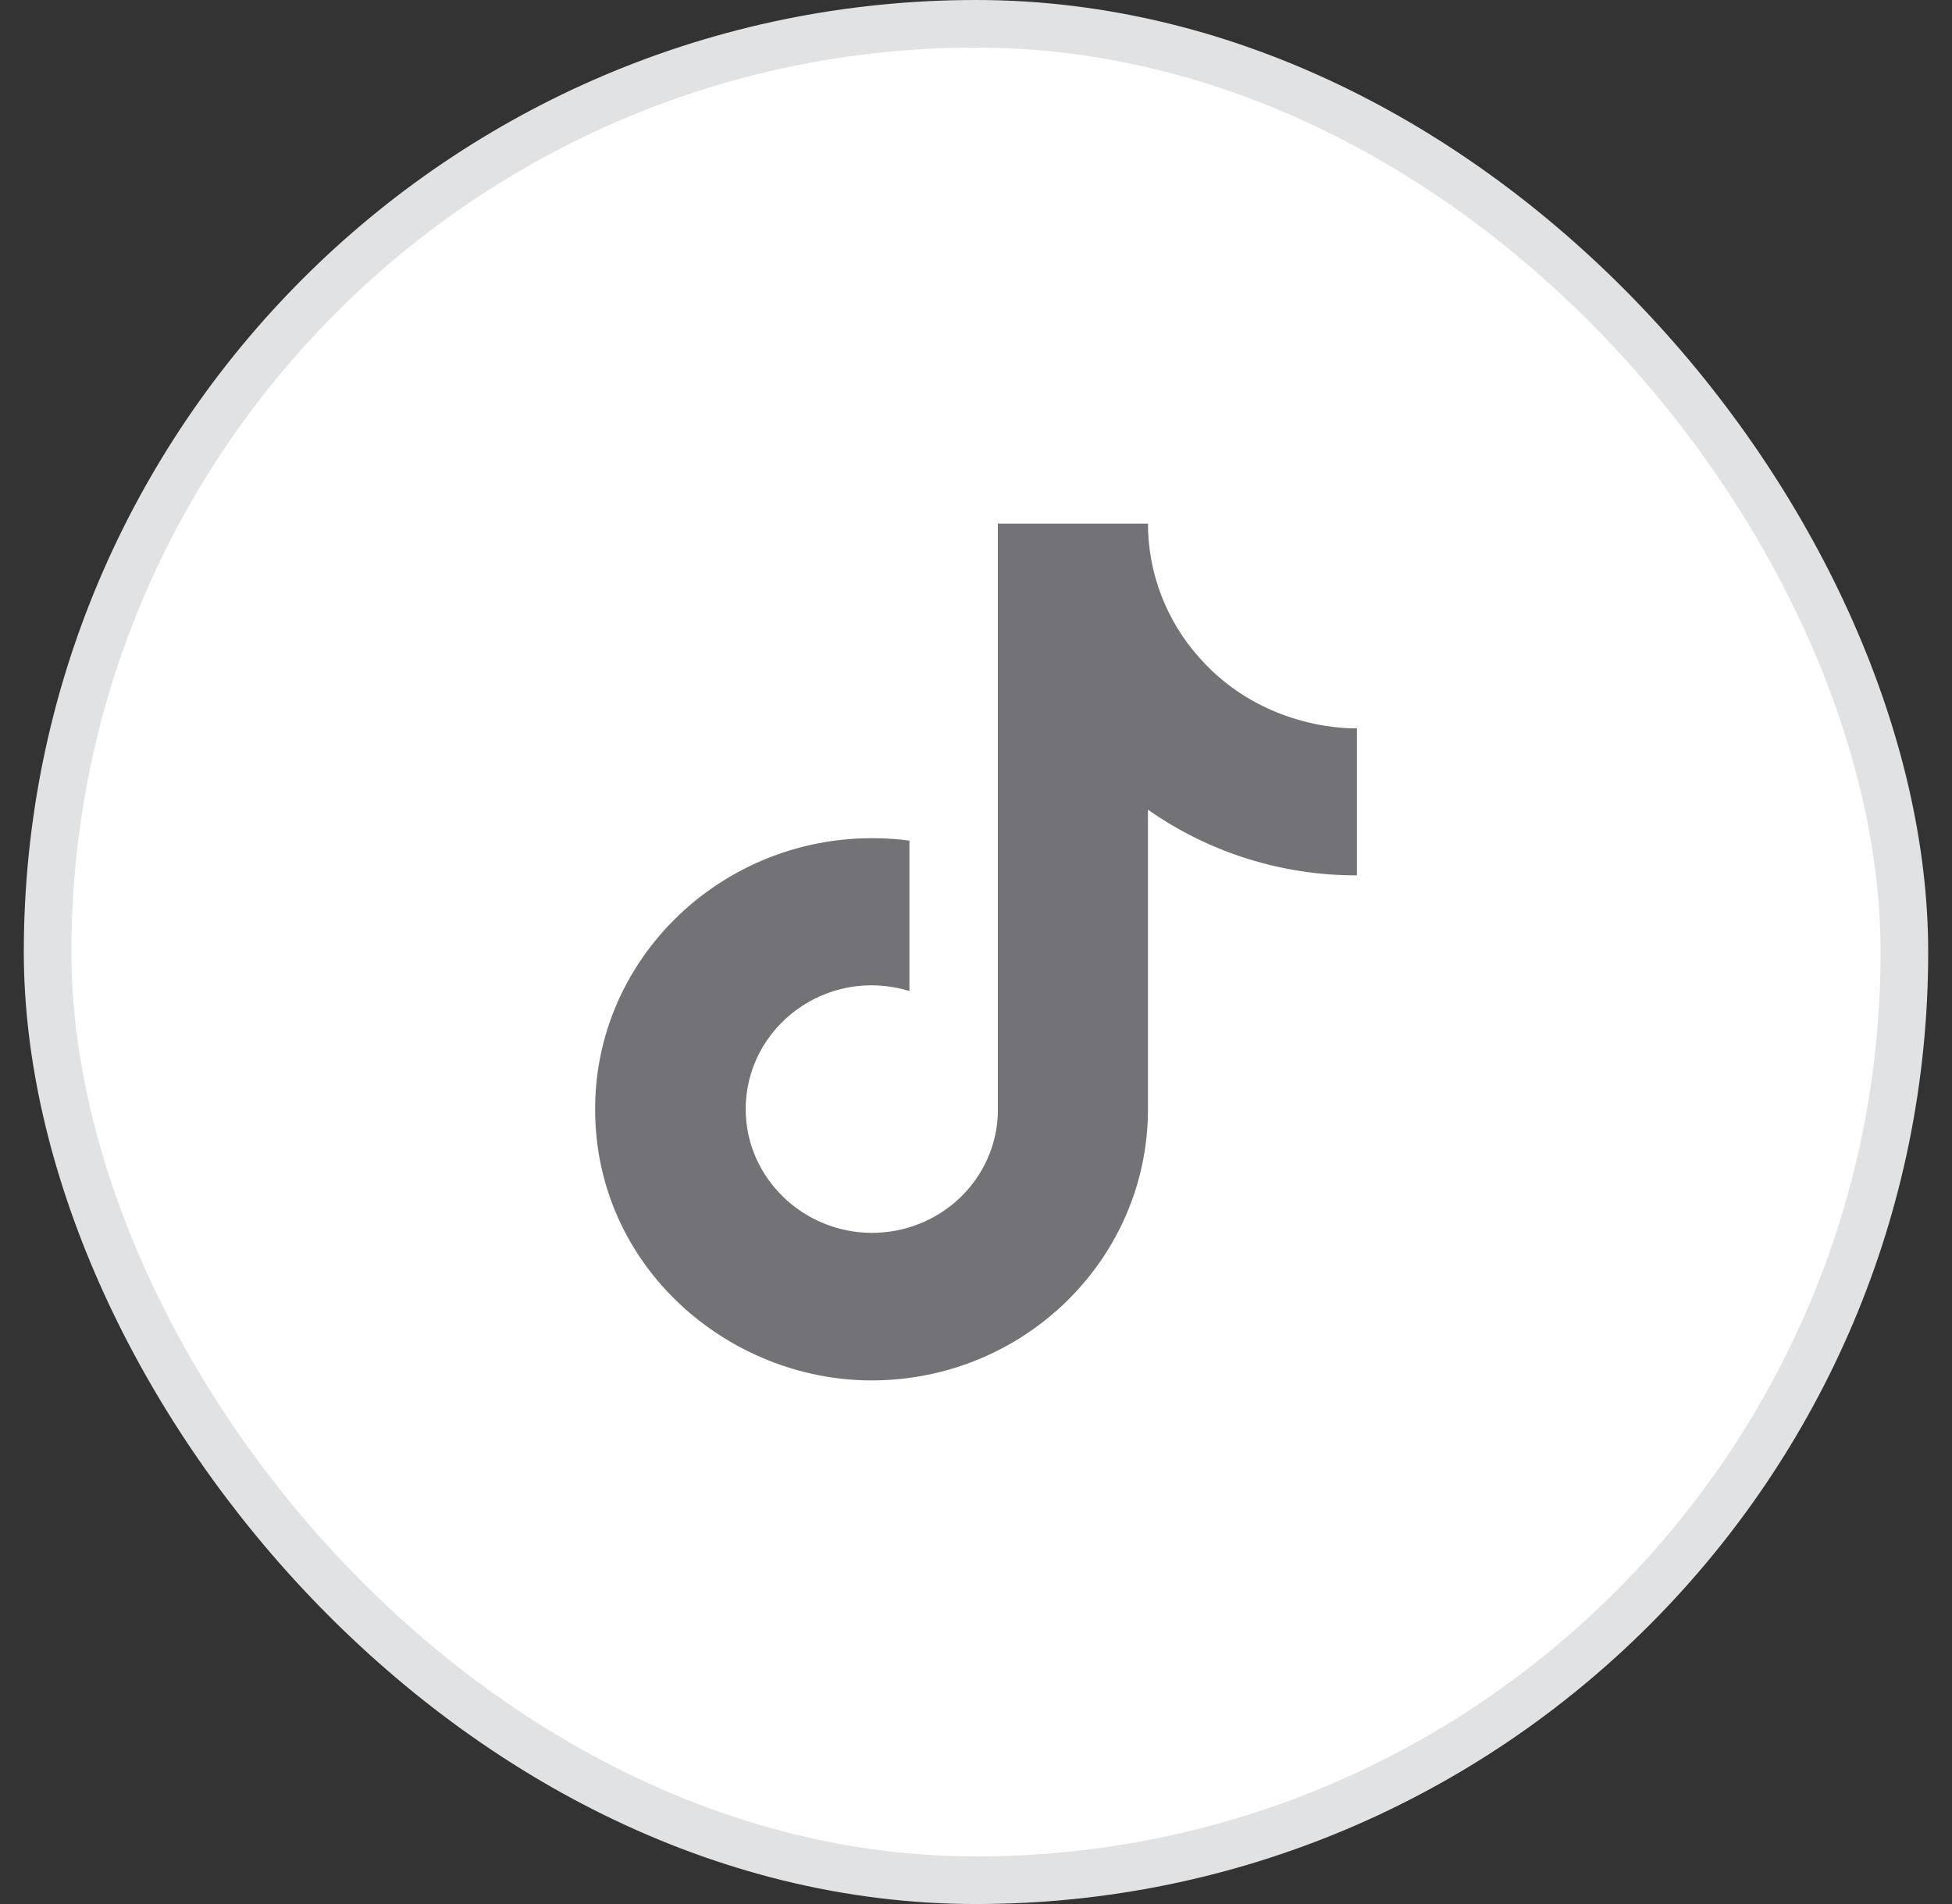 <svg width="41" height="40" viewBox="0 0 41 40" fill="none" xmlns="http://www.w3.org/2000/svg">
<rect x="0" y="0" width="41" height="40" fill="#333333" stroke="none"/>
<rect x="1" y="0.5" width="39" height="39" rx="19.5" fill="white"/>
<path d="M25.194 13.82C24.496 13.04 24.112 12.037 24.112 11H20.959V23.4C20.935 24.071 20.646 24.707 20.153 25.173C19.66 25.639 19.002 25.9 18.316 25.9C16.867 25.9 15.663 24.74 15.663 23.3C15.663 21.58 17.357 20.29 19.102 20.82V17.66C15.582 17.2 12.5 19.88 12.5 23.3C12.5 26.63 15.316 29 18.306 29C21.51 29 24.112 26.45 24.112 23.3V17.01C25.391 17.91 26.926 18.393 28.5 18.39V15.3C28.5 15.3 26.582 15.39 25.194 13.82Z" fill="#737377"/>
<rect x="1" y="0.5" width="39" height="39" rx="19.5" stroke="#E1E2E4"/>
</svg>
